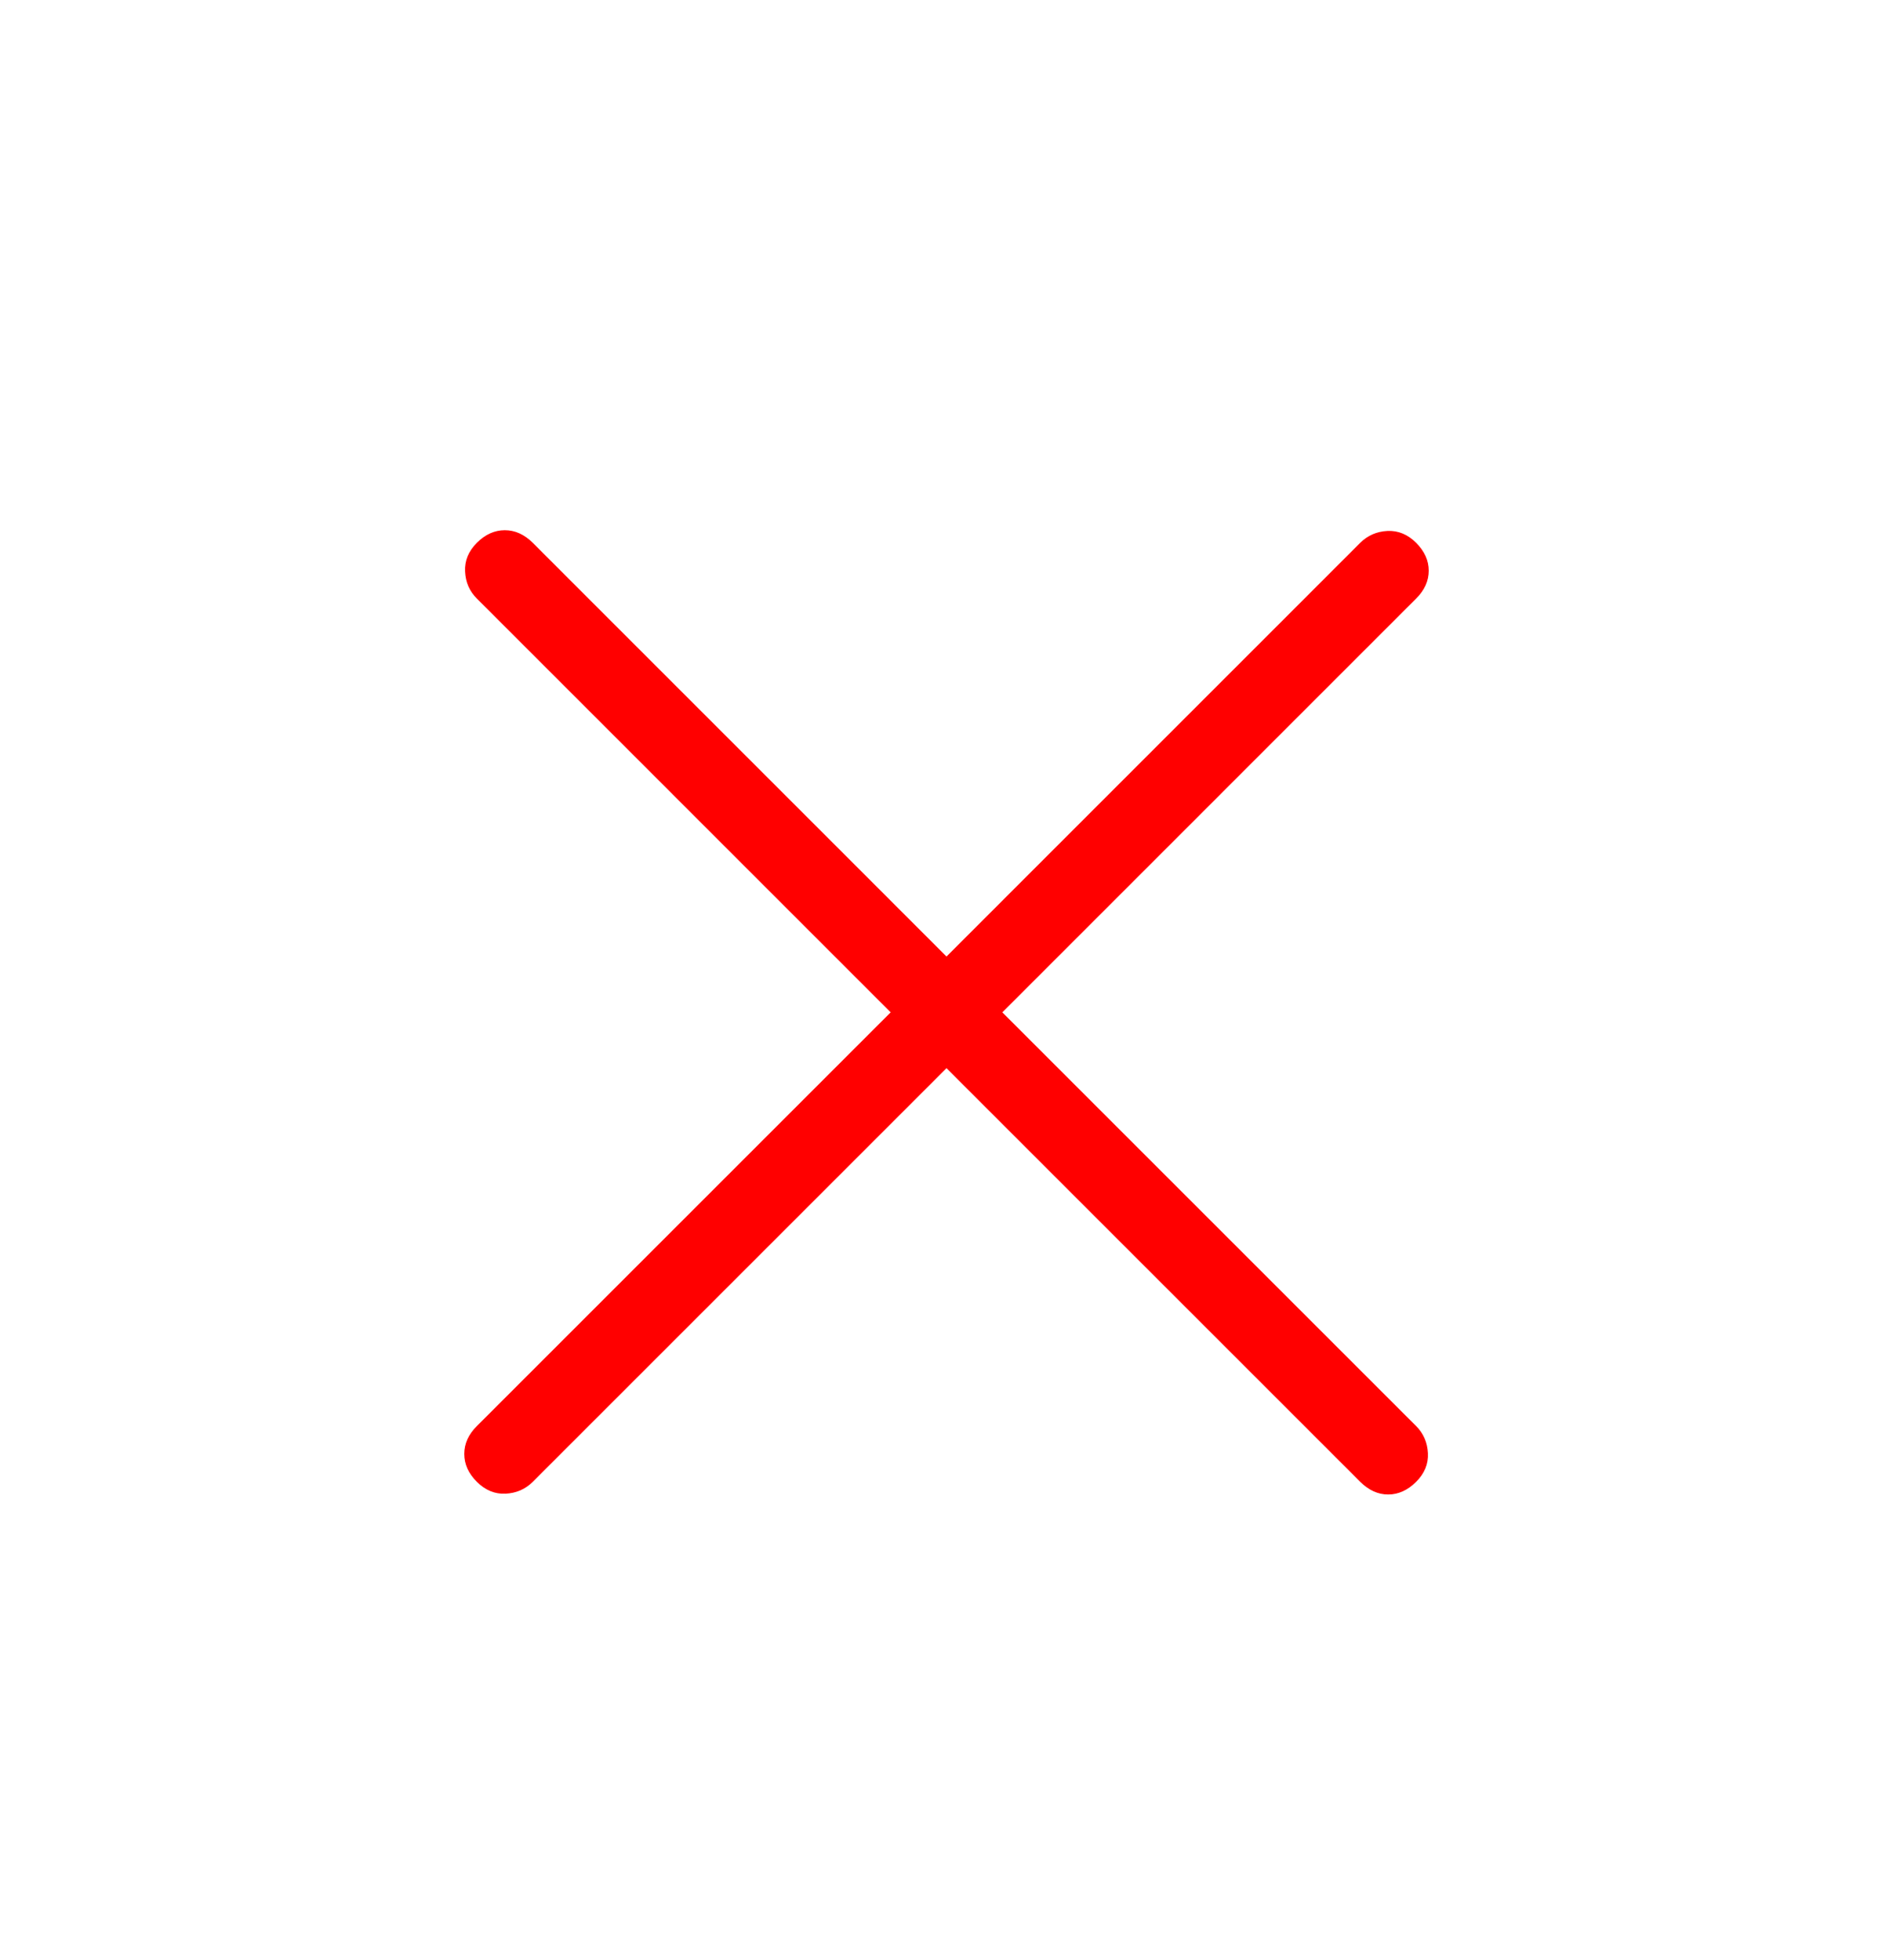 <svg width="28" height="29" viewBox="0 0 28 29" fill="none" xmlns="http://www.w3.org/2000/svg">
<path d="M14 15.803L7.88 21.923C7.771 22.032 7.637 22.09 7.478 22.098C7.32 22.106 7.178 22.047 7.054 21.923C6.929 21.799 6.867 21.661 6.867 21.51C6.867 21.359 6.929 21.221 7.054 21.097L13.174 14.977L7.054 8.856C6.945 8.748 6.886 8.614 6.879 8.455C6.871 8.296 6.929 8.155 7.054 8.03C7.178 7.906 7.316 7.844 7.467 7.844C7.617 7.844 7.755 7.906 7.88 8.03L14 14.151L20.12 8.03C20.229 7.922 20.363 7.863 20.523 7.855C20.681 7.848 20.822 7.906 20.946 8.03C21.071 8.155 21.133 8.293 21.133 8.443C21.133 8.594 21.071 8.732 20.946 8.856L14.826 14.977L20.946 21.097C21.055 21.206 21.113 21.34 21.121 21.5C21.129 21.657 21.071 21.799 20.946 21.923C20.822 22.047 20.684 22.11 20.533 22.11C20.382 22.11 20.245 22.047 20.12 21.923L14 15.803Z" fill="#FF0000"/>
</svg>
